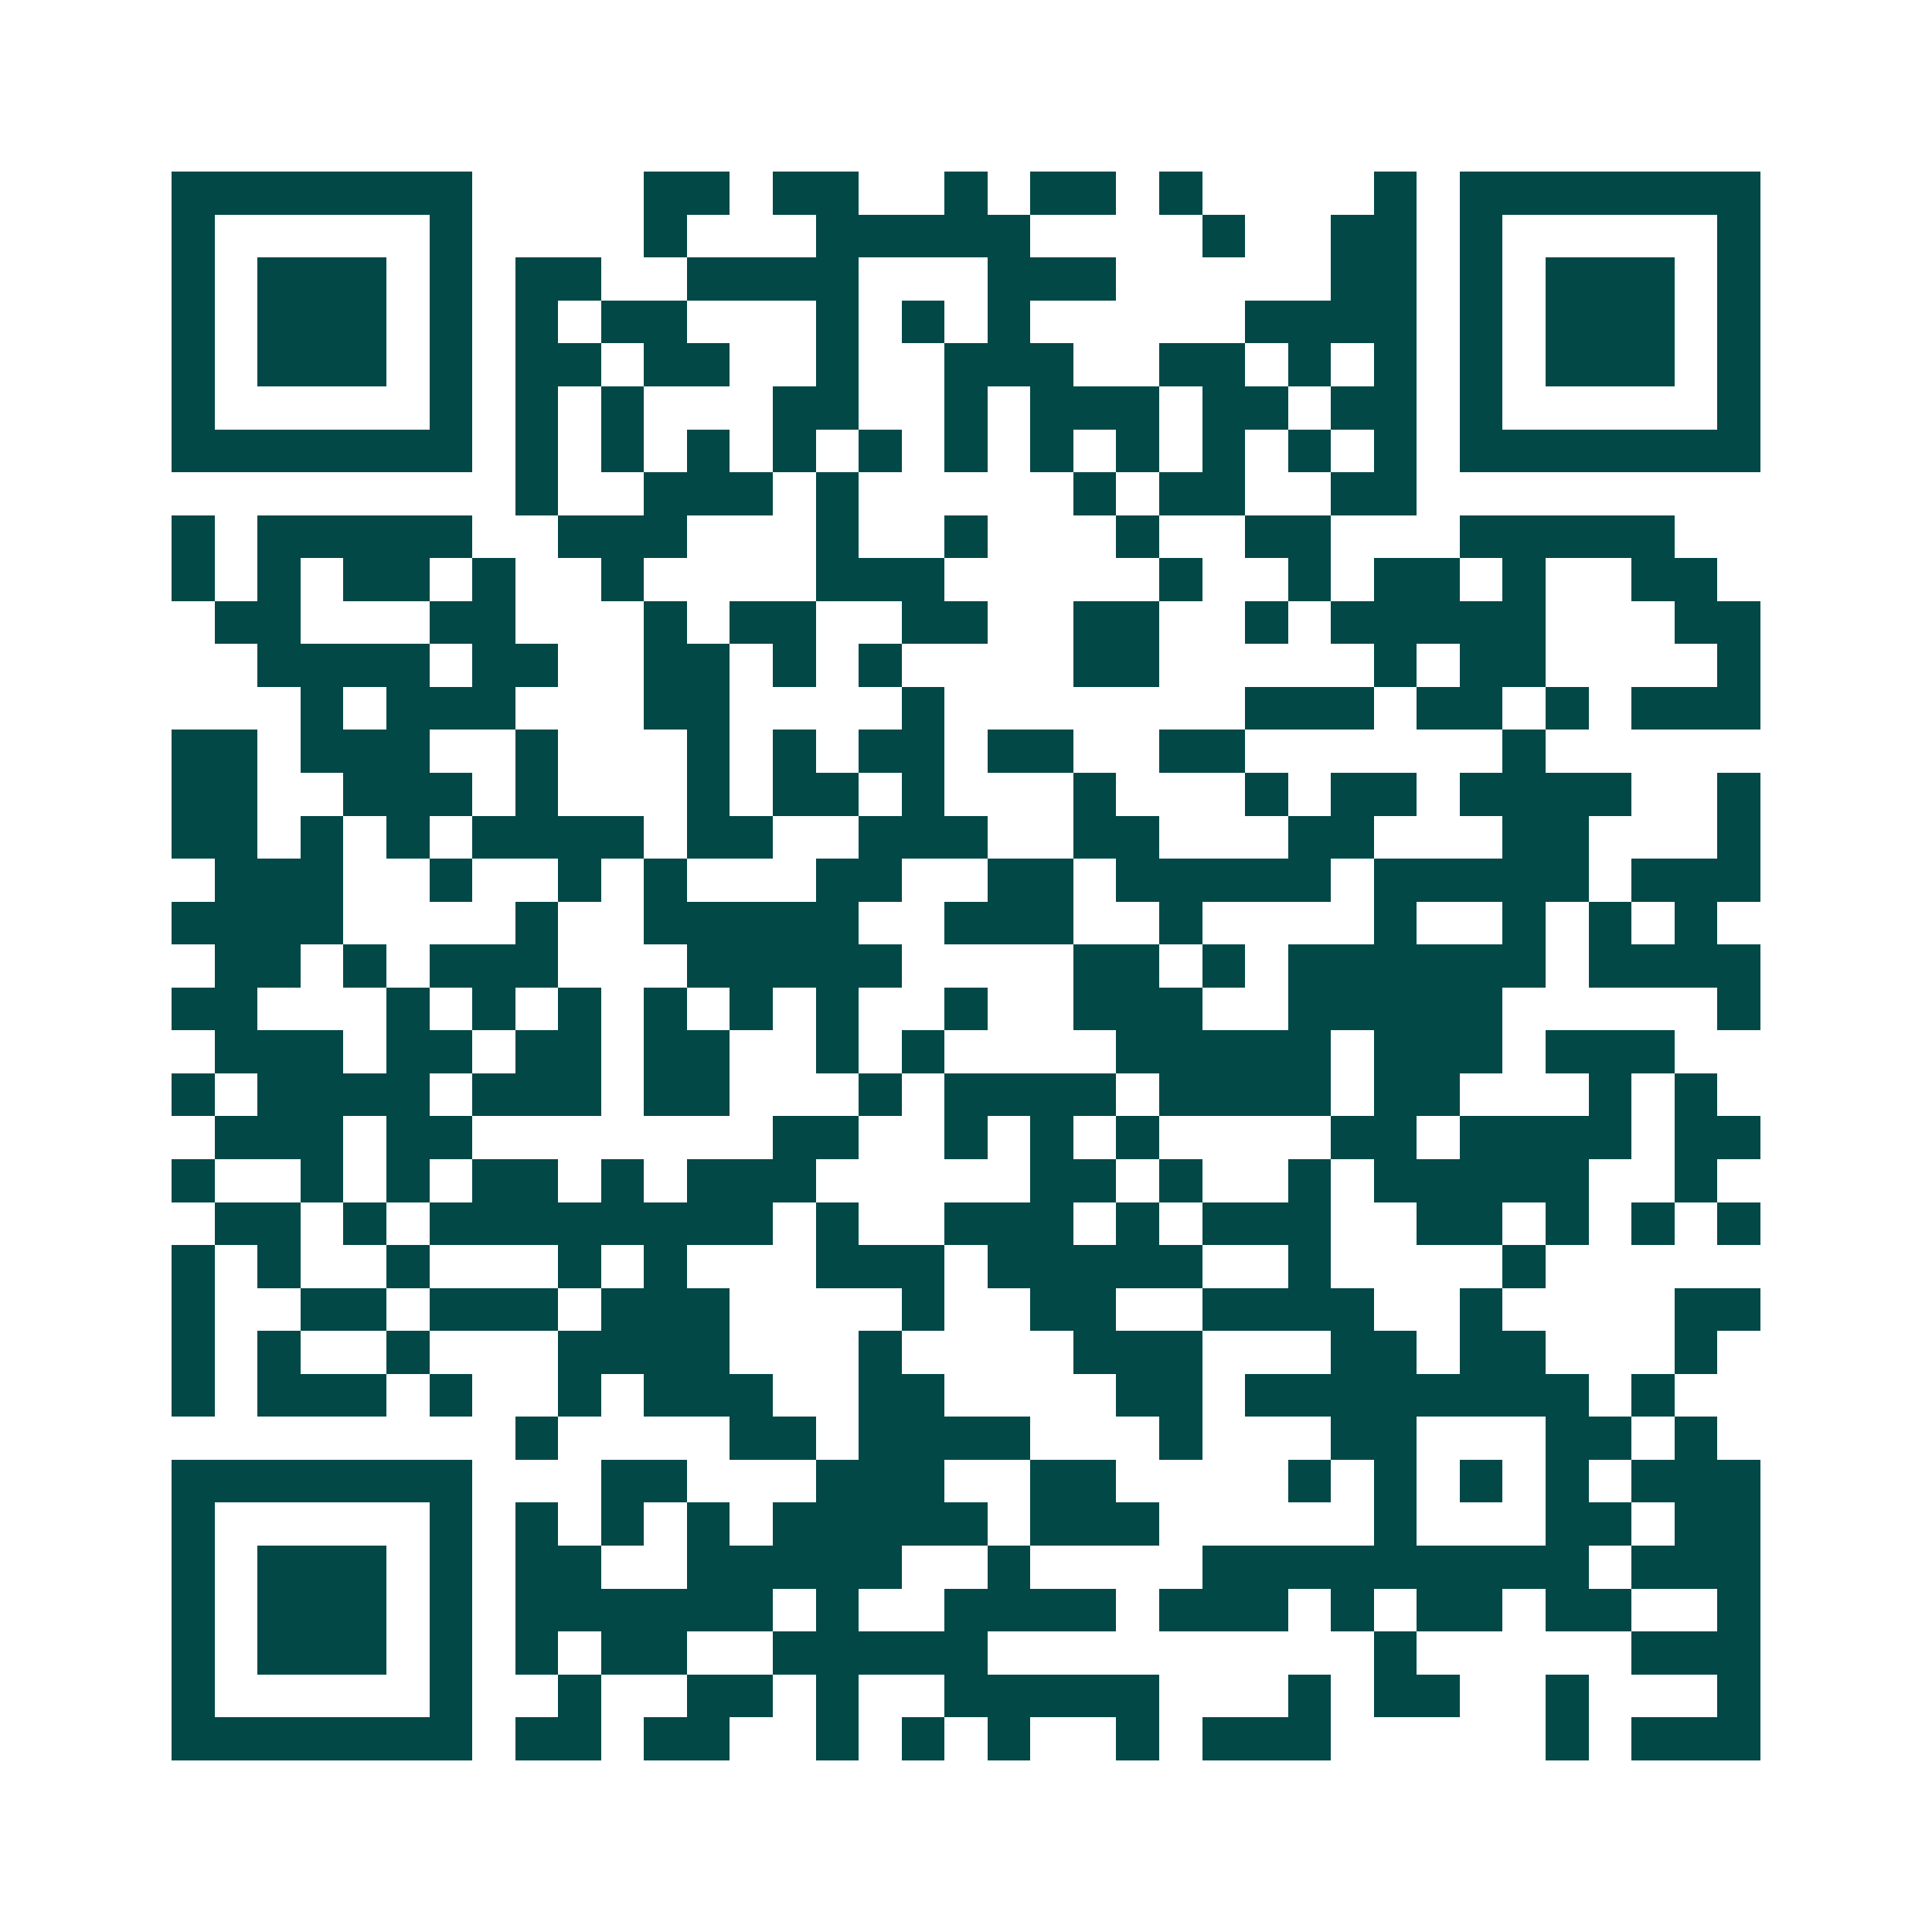 <svg xmlns="http://www.w3.org/2000/svg" width="200" height="200" viewBox="0 0 45 45" shape-rendering="crispEdges"><path fill="#ffffff" d="M0 0h45v45H0z"/><path stroke="#014847" d="M4 4.5h7m4 0h2m1 0h2m2 0h1m1 0h2m1 0h1m4 0h1m1 0h7M4 5.5h1m5 0h1m4 0h1m3 0h5m4 0h1m2 0h2m1 0h1m5 0h1M4 6.5h1m1 0h3m1 0h1m1 0h2m2 0h4m3 0h3m5 0h2m1 0h1m1 0h3m1 0h1M4 7.5h1m1 0h3m1 0h1m1 0h1m1 0h2m3 0h1m1 0h1m1 0h1m5 0h4m1 0h1m1 0h3m1 0h1M4 8.5h1m1 0h3m1 0h1m1 0h2m1 0h2m2 0h1m2 0h3m2 0h2m1 0h1m1 0h1m1 0h1m1 0h3m1 0h1M4 9.5h1m5 0h1m1 0h1m1 0h1m3 0h2m2 0h1m1 0h3m1 0h2m1 0h2m1 0h1m5 0h1M4 10.5h7m1 0h1m1 0h1m1 0h1m1 0h1m1 0h1m1 0h1m1 0h1m1 0h1m1 0h1m1 0h1m1 0h1m1 0h7M12 11.5h1m2 0h3m1 0h1m5 0h1m1 0h2m2 0h2M4 12.5h1m1 0h5m2 0h3m3 0h1m2 0h1m3 0h1m2 0h2m3 0h5M4 13.5h1m1 0h1m1 0h2m1 0h1m2 0h1m4 0h3m5 0h1m2 0h1m1 0h2m1 0h1m2 0h2M5 14.5h2m3 0h2m3 0h1m1 0h2m2 0h2m2 0h2m2 0h1m1 0h5m3 0h2M6 15.5h4m1 0h2m2 0h2m1 0h1m1 0h1m4 0h2m5 0h1m1 0h2m4 0h1M7 16.5h1m1 0h3m3 0h2m4 0h1m7 0h3m1 0h2m1 0h1m1 0h3M4 17.5h2m1 0h3m2 0h1m3 0h1m1 0h1m1 0h2m1 0h2m2 0h2m6 0h1M4 18.5h2m2 0h3m1 0h1m3 0h1m1 0h2m1 0h1m3 0h1m3 0h1m1 0h2m1 0h4m2 0h1M4 19.5h2m1 0h1m1 0h1m1 0h4m1 0h2m2 0h3m2 0h2m3 0h2m3 0h2m3 0h1M5 20.5h3m2 0h1m2 0h1m1 0h1m3 0h2m2 0h2m1 0h5m1 0h5m1 0h3M4 21.5h4m4 0h1m2 0h5m2 0h3m2 0h1m4 0h1m2 0h1m1 0h1m1 0h1M5 22.5h2m1 0h1m1 0h3m3 0h5m4 0h2m1 0h1m1 0h6m1 0h4M4 23.5h2m3 0h1m1 0h1m1 0h1m1 0h1m1 0h1m1 0h1m2 0h1m2 0h3m2 0h5m5 0h1M5 24.5h3m1 0h2m1 0h2m1 0h2m2 0h1m1 0h1m4 0h5m1 0h3m1 0h3M4 25.5h1m1 0h4m1 0h3m1 0h2m3 0h1m1 0h4m1 0h4m1 0h2m3 0h1m1 0h1M5 26.5h3m1 0h2m7 0h2m2 0h1m1 0h1m1 0h1m4 0h2m1 0h4m1 0h2M4 27.5h1m2 0h1m1 0h1m1 0h2m1 0h1m1 0h3m5 0h2m1 0h1m2 0h1m1 0h5m2 0h1M5 28.5h2m1 0h1m1 0h8m1 0h1m2 0h3m1 0h1m1 0h3m2 0h2m1 0h1m1 0h1m1 0h1M4 29.5h1m1 0h1m2 0h1m3 0h1m1 0h1m3 0h3m1 0h5m2 0h1m4 0h1M4 30.5h1m2 0h2m1 0h3m1 0h3m4 0h1m2 0h2m2 0h4m2 0h1m4 0h2M4 31.5h1m1 0h1m2 0h1m3 0h4m3 0h1m4 0h3m3 0h2m1 0h2m3 0h1M4 32.5h1m1 0h3m1 0h1m2 0h1m1 0h3m2 0h2m4 0h2m1 0h8m1 0h1M12 33.5h1m4 0h2m1 0h4m3 0h1m3 0h2m3 0h2m1 0h1M4 34.5h7m3 0h2m3 0h3m2 0h2m4 0h1m1 0h1m1 0h1m1 0h1m1 0h3M4 35.5h1m5 0h1m1 0h1m1 0h1m1 0h1m1 0h5m1 0h3m5 0h1m3 0h2m1 0h2M4 36.5h1m1 0h3m1 0h1m1 0h2m2 0h5m2 0h1m4 0h9m1 0h3M4 37.5h1m1 0h3m1 0h1m1 0h6m1 0h1m2 0h4m1 0h3m1 0h1m1 0h2m1 0h2m2 0h1M4 38.5h1m1 0h3m1 0h1m1 0h1m1 0h2m2 0h5m9 0h1m5 0h3M4 39.5h1m5 0h1m2 0h1m2 0h2m1 0h1m2 0h5m3 0h1m1 0h2m2 0h1m3 0h1M4 40.5h7m1 0h2m1 0h2m2 0h1m1 0h1m1 0h1m2 0h1m1 0h3m5 0h1m1 0h3"/></svg>
